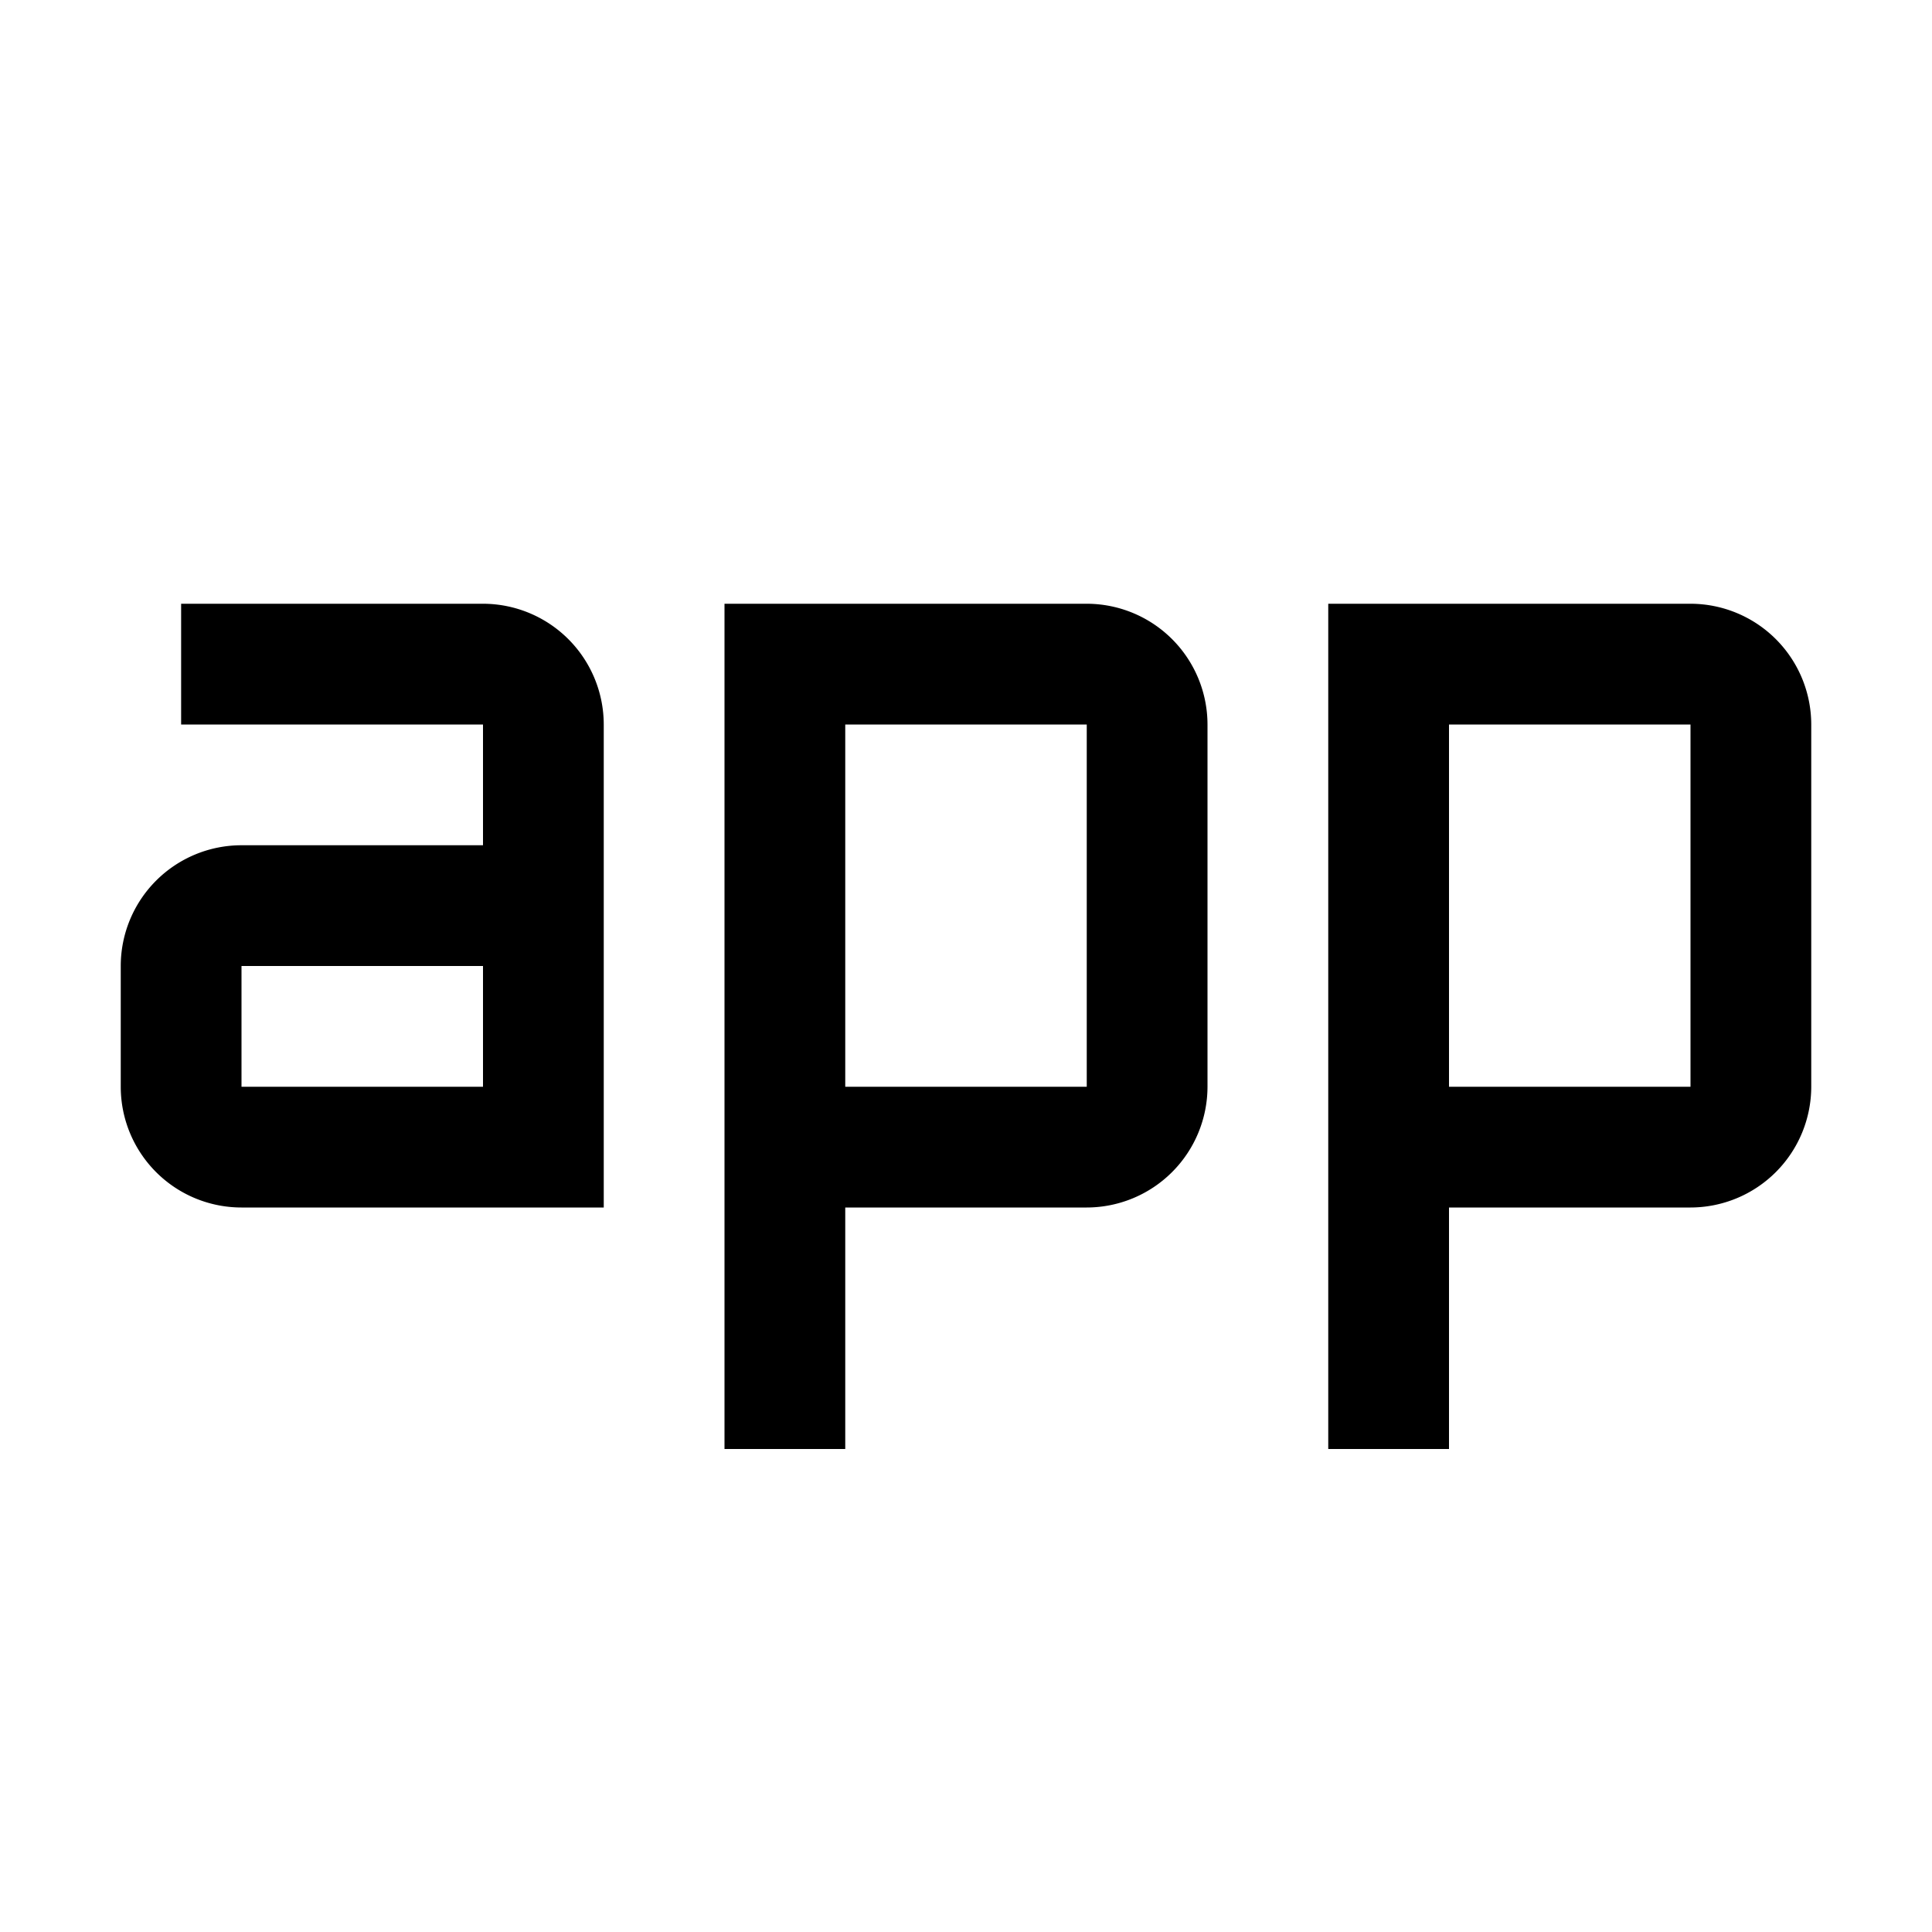 <svg xmlns="http://www.w3.org/2000/svg" viewBox="0 0 32 32" fill="currentColor"><defs/><title>app</title><path d="M28,10H22V24h2V20h4a2.003,2.003,0,0,0,2-2V12A2.002,2.002,0,0,0,28,10Zm-4,8V12h4v6Z"/><path d="M18,10H12V24h2V20h4a2.003,2.003,0,0,0,2-2V12A2.002,2.002,0,0,0,18,10Zm-4,8V12h4v6Z"/><path d="M8,10H3v2H8v2H4a2,2,0,0,0-2,2v2a2,2,0,0,0,2,2h6V12A2.002,2.002,0,0,0,8,10Zm0,8H4V16H8Z"/><rect id="_Transparent_Rectangle_" data-name="&lt;Transparent Rectangle&gt;" class="cls-1" width="32" height="32" style="fill:none"/></svg>